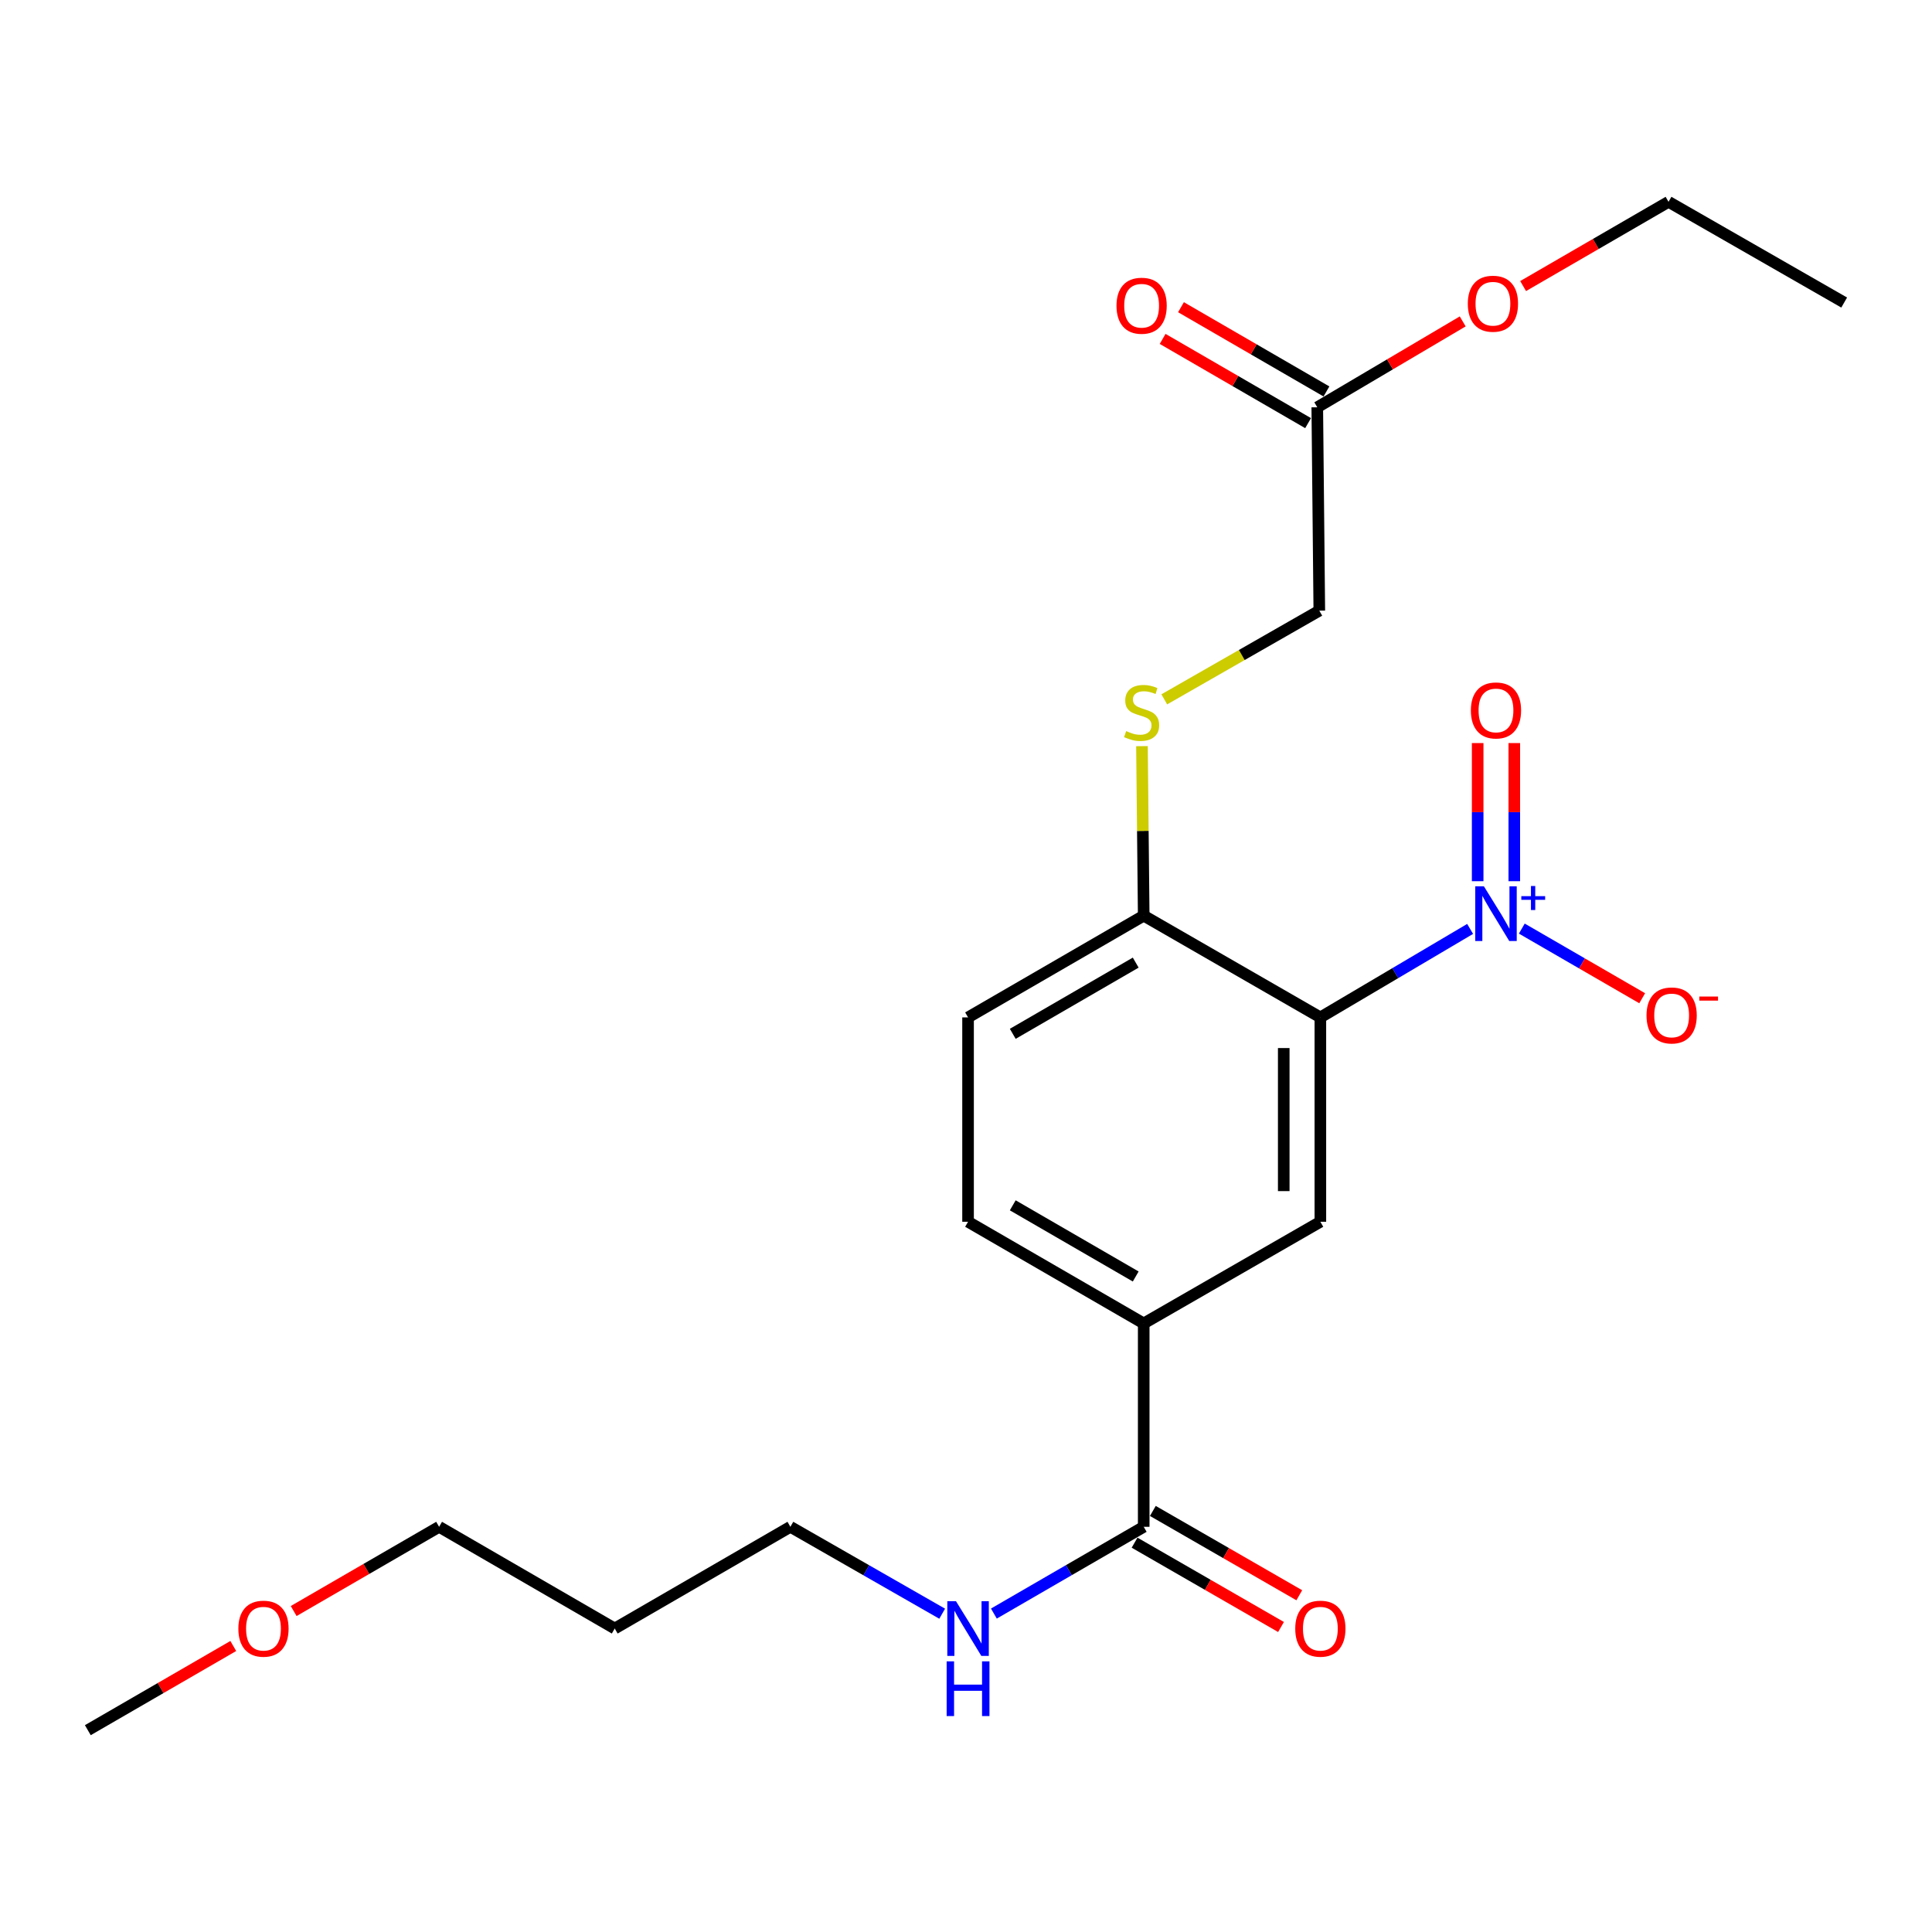 <?xml version='1.0' encoding='iso-8859-1'?>
<svg version='1.1' baseProfile='full'
              xmlns='http://www.w3.org/2000/svg'
                      xmlns:rdkit='http://www.rdkit.org/xml'
                      xmlns:xlink='http://www.w3.org/1999/xlink'
                  xml:space='preserve'
width='1000px' height='1000px' viewBox='0 0 1000 1000'>
<!-- END OF HEADER -->
<rect style='opacity:1.0;fill:#FFFFFF;stroke:none' width='1000' height='1000' x='0' y='0'> </rect>
<path class='bond-0' d='M 760.938,480.806 L 722.179,503.705' style='fill:none;fill-rule:evenodd;stroke:#0000FF;stroke-width:6px;stroke-linecap:butt;stroke-linejoin:miter;stroke-opacity:1' />
<path class='bond-0' d='M 722.179,503.705 L 683.419,526.603' style='fill:none;fill-rule:evenodd;stroke:#000000;stroke-width:6px;stroke-linecap:butt;stroke-linejoin:miter;stroke-opacity:1' />
<path class='bond-5' d='M 787.684,480.636 L 818.84,498.663' style='fill:none;fill-rule:evenodd;stroke:#0000FF;stroke-width:6px;stroke-linecap:butt;stroke-linejoin:miter;stroke-opacity:1' />
<path class='bond-5' d='M 818.84,498.663 L 849.997,516.69' style='fill:none;fill-rule:evenodd;stroke:#FF0000;stroke-width:6px;stroke-linecap:butt;stroke-linejoin:miter;stroke-opacity:1' />
<path class='bond-7' d='M 783.796,456.111 L 783.796,420.36' style='fill:none;fill-rule:evenodd;stroke:#0000FF;stroke-width:6px;stroke-linecap:butt;stroke-linejoin:miter;stroke-opacity:1' />
<path class='bond-7' d='M 783.796,420.36 L 783.796,384.61' style='fill:none;fill-rule:evenodd;stroke:#FF0000;stroke-width:6px;stroke-linecap:butt;stroke-linejoin:miter;stroke-opacity:1' />
<path class='bond-7' d='M 764.839,456.111 L 764.839,420.36' style='fill:none;fill-rule:evenodd;stroke:#0000FF;stroke-width:6px;stroke-linecap:butt;stroke-linejoin:miter;stroke-opacity:1' />
<path class='bond-7' d='M 764.839,420.36 L 764.839,384.61' style='fill:none;fill-rule:evenodd;stroke:#FF0000;stroke-width:6px;stroke-linecap:butt;stroke-linejoin:miter;stroke-opacity:1' />
<path class='bond-1' d='M 683.419,526.603 L 683.419,632.383' style='fill:none;fill-rule:evenodd;stroke:#000000;stroke-width:6px;stroke-linecap:butt;stroke-linejoin:miter;stroke-opacity:1' />
<path class='bond-1' d='M 664.462,542.47 L 664.462,616.516' style='fill:none;fill-rule:evenodd;stroke:#000000;stroke-width:6px;stroke-linecap:butt;stroke-linejoin:miter;stroke-opacity:1' />
<path class='bond-4' d='M 683.419,526.603 L 591.983,473.945' style='fill:none;fill-rule:evenodd;stroke:#000000;stroke-width:6px;stroke-linecap:butt;stroke-linejoin:miter;stroke-opacity:1' />
<path class='bond-3' d='M 683.419,632.383 L 591.983,685.009' style='fill:none;fill-rule:evenodd;stroke:#000000;stroke-width:6px;stroke-linecap:butt;stroke-linejoin:miter;stroke-opacity:1' />
<path class='bond-2' d='M 591.983,790.273 L 591.983,685.009' style='fill:none;fill-rule:evenodd;stroke:#000000;stroke-width:6px;stroke-linecap:butt;stroke-linejoin:miter;stroke-opacity:1' />
<path class='bond-9' d='M 587.254,798.487 L 625.153,820.309' style='fill:none;fill-rule:evenodd;stroke:#000000;stroke-width:6px;stroke-linecap:butt;stroke-linejoin:miter;stroke-opacity:1' />
<path class='bond-9' d='M 625.153,820.309 L 663.052,842.131' style='fill:none;fill-rule:evenodd;stroke:#FF0000;stroke-width:6px;stroke-linecap:butt;stroke-linejoin:miter;stroke-opacity:1' />
<path class='bond-9' d='M 596.713,782.059 L 634.612,803.881' style='fill:none;fill-rule:evenodd;stroke:#000000;stroke-width:6px;stroke-linecap:butt;stroke-linejoin:miter;stroke-opacity:1' />
<path class='bond-9' d='M 634.612,803.881 L 672.511,825.702' style='fill:none;fill-rule:evenodd;stroke:#FF0000;stroke-width:6px;stroke-linecap:butt;stroke-linejoin:miter;stroke-opacity:1' />
<path class='bond-13' d='M 591.983,790.273 L 553.207,812.727' style='fill:none;fill-rule:evenodd;stroke:#000000;stroke-width:6px;stroke-linecap:butt;stroke-linejoin:miter;stroke-opacity:1' />
<path class='bond-13' d='M 553.207,812.727 L 514.43,835.181' style='fill:none;fill-rule:evenodd;stroke:#0000FF;stroke-width:6px;stroke-linecap:butt;stroke-linejoin:miter;stroke-opacity:1' />
<path class='bond-23' d='M 591.983,685.009 L 501.064,632.383' style='fill:none;fill-rule:evenodd;stroke:#000000;stroke-width:6px;stroke-linecap:butt;stroke-linejoin:miter;stroke-opacity:1' />
<path class='bond-23' d='M 587.842,660.709 L 524.198,623.87' style='fill:none;fill-rule:evenodd;stroke:#000000;stroke-width:6px;stroke-linecap:butt;stroke-linejoin:miter;stroke-opacity:1' />
<path class='bond-6' d='M 591.983,473.945 L 591.531,430.074' style='fill:none;fill-rule:evenodd;stroke:#000000;stroke-width:6px;stroke-linecap:butt;stroke-linejoin:miter;stroke-opacity:1' />
<path class='bond-6' d='M 591.531,430.074 L 591.079,386.203' style='fill:none;fill-rule:evenodd;stroke:#CCCC00;stroke-width:6px;stroke-linecap:butt;stroke-linejoin:miter;stroke-opacity:1' />
<path class='bond-12' d='M 591.983,473.945 L 501.064,526.603' style='fill:none;fill-rule:evenodd;stroke:#000000;stroke-width:6px;stroke-linecap:butt;stroke-linejoin:miter;stroke-opacity:1' />
<path class='bond-12' d='M 587.846,498.248 L 524.203,535.108' style='fill:none;fill-rule:evenodd;stroke:#000000;stroke-width:6px;stroke-linecap:butt;stroke-linejoin:miter;stroke-opacity:1' />
<path class='bond-14' d='M 602.628,361.982 L 642.749,339.029' style='fill:none;fill-rule:evenodd;stroke:#CCCC00;stroke-width:6px;stroke-linecap:butt;stroke-linejoin:miter;stroke-opacity:1' />
<path class='bond-14' d='M 642.749,339.029 L 682.871,316.075' style='fill:none;fill-rule:evenodd;stroke:#000000;stroke-width:6px;stroke-linecap:butt;stroke-linejoin:miter;stroke-opacity:1' />
<path class='bond-8' d='M 681.818,210.812 L 682.871,316.075' style='fill:none;fill-rule:evenodd;stroke:#000000;stroke-width:6px;stroke-linecap:butt;stroke-linejoin:miter;stroke-opacity:1' />
<path class='bond-11' d='M 686.568,202.609 L 648.921,180.81' style='fill:none;fill-rule:evenodd;stroke:#000000;stroke-width:6px;stroke-linecap:butt;stroke-linejoin:miter;stroke-opacity:1' />
<path class='bond-11' d='M 648.921,180.81 L 611.275,159.01' style='fill:none;fill-rule:evenodd;stroke:#FF0000;stroke-width:6px;stroke-linecap:butt;stroke-linejoin:miter;stroke-opacity:1' />
<path class='bond-11' d='M 677.068,219.014 L 639.422,197.215' style='fill:none;fill-rule:evenodd;stroke:#000000;stroke-width:6px;stroke-linecap:butt;stroke-linejoin:miter;stroke-opacity:1' />
<path class='bond-11' d='M 639.422,197.215 L 601.775,175.415' style='fill:none;fill-rule:evenodd;stroke:#FF0000;stroke-width:6px;stroke-linecap:butt;stroke-linejoin:miter;stroke-opacity:1' />
<path class='bond-15' d='M 681.818,210.812 L 719.458,188.584' style='fill:none;fill-rule:evenodd;stroke:#000000;stroke-width:6px;stroke-linecap:butt;stroke-linejoin:miter;stroke-opacity:1' />
<path class='bond-15' d='M 719.458,188.584 L 757.098,166.357' style='fill:none;fill-rule:evenodd;stroke:#FF0000;stroke-width:6px;stroke-linecap:butt;stroke-linejoin:miter;stroke-opacity:1' />
<path class='bond-10' d='M 501.064,632.383 L 501.064,526.603' style='fill:none;fill-rule:evenodd;stroke:#000000;stroke-width:6px;stroke-linecap:butt;stroke-linejoin:miter;stroke-opacity:1' />
<path class='bond-18' d='M 487.675,835.255 L 448.388,812.764' style='fill:none;fill-rule:evenodd;stroke:#0000FF;stroke-width:6px;stroke-linecap:butt;stroke-linejoin:miter;stroke-opacity:1' />
<path class='bond-18' d='M 448.388,812.764 L 409.101,790.273' style='fill:none;fill-rule:evenodd;stroke:#000000;stroke-width:6px;stroke-linecap:butt;stroke-linejoin:miter;stroke-opacity:1' />
<path class='bond-20' d='M 788.364,148.068 L 825.995,126.266' style='fill:none;fill-rule:evenodd;stroke:#FF0000;stroke-width:6px;stroke-linecap:butt;stroke-linejoin:miter;stroke-opacity:1' />
<path class='bond-20' d='M 825.995,126.266 L 863.626,104.463' style='fill:none;fill-rule:evenodd;stroke:#000000;stroke-width:6px;stroke-linecap:butt;stroke-linejoin:miter;stroke-opacity:1' />
<path class='bond-16' d='M 318.182,842.921 L 409.101,790.273' style='fill:none;fill-rule:evenodd;stroke:#000000;stroke-width:6px;stroke-linecap:butt;stroke-linejoin:miter;stroke-opacity:1' />
<path class='bond-19' d='M 318.182,842.921 L 227.283,790.273' style='fill:none;fill-rule:evenodd;stroke:#000000;stroke-width:6px;stroke-linecap:butt;stroke-linejoin:miter;stroke-opacity:1' />
<path class='bond-17' d='M 152.001,833.871 L 189.642,812.072' style='fill:none;fill-rule:evenodd;stroke:#FF0000;stroke-width:6px;stroke-linecap:butt;stroke-linejoin:miter;stroke-opacity:1' />
<path class='bond-17' d='M 189.642,812.072 L 227.283,790.273' style='fill:none;fill-rule:evenodd;stroke:#000000;stroke-width:6px;stroke-linecap:butt;stroke-linejoin:miter;stroke-opacity:1' />
<path class='bond-21' d='M 120.748,851.964 L 83.101,873.75' style='fill:none;fill-rule:evenodd;stroke:#FF0000;stroke-width:6px;stroke-linecap:butt;stroke-linejoin:miter;stroke-opacity:1' />
<path class='bond-21' d='M 83.101,873.75 L 45.455,895.537' style='fill:none;fill-rule:evenodd;stroke:#000000;stroke-width:6px;stroke-linecap:butt;stroke-linejoin:miter;stroke-opacity:1' />
<path class='bond-22' d='M 863.626,104.463 L 954.545,156.595' style='fill:none;fill-rule:evenodd;stroke:#000000;stroke-width:6px;stroke-linecap:butt;stroke-linejoin:miter;stroke-opacity:1' />
<path  class='atom-0' d='M 768.058 458.742
L 777.338 473.742
Q 778.258 475.222, 779.738 477.902
Q 781.218 480.582, 781.298 480.742
L 781.298 458.742
L 785.058 458.742
L 785.058 487.062
L 781.178 487.062
L 771.218 470.662
Q 770.058 468.742, 768.818 466.542
Q 767.618 464.342, 767.258 463.662
L 767.258 487.062
L 763.578 487.062
L 763.578 458.742
L 768.058 458.742
' fill='#0000FF'/>
<path  class='atom-0' d='M 787.434 463.847
L 792.423 463.847
L 792.423 458.593
L 794.641 458.593
L 794.641 463.847
L 799.762 463.847
L 799.762 465.748
L 794.641 465.748
L 794.641 471.028
L 792.423 471.028
L 792.423 465.748
L 787.434 465.748
L 787.434 463.847
' fill='#0000FF'/>
<path  class='atom-6' d='M 852.237 525.588
Q 852.237 518.788, 855.597 514.988
Q 858.957 511.188, 865.237 511.188
Q 871.517 511.188, 874.877 514.988
Q 878.237 518.788, 878.237 525.588
Q 878.237 532.468, 874.837 536.388
Q 871.437 540.268, 865.237 540.268
Q 858.997 540.268, 855.597 536.388
Q 852.237 532.508, 852.237 525.588
M 865.237 537.068
Q 869.557 537.068, 871.877 534.188
Q 874.237 531.268, 874.237 525.588
Q 874.237 520.028, 871.877 517.228
Q 869.557 514.388, 865.237 514.388
Q 860.917 514.388, 858.557 517.188
Q 856.237 519.988, 856.237 525.588
Q 856.237 531.308, 858.557 534.188
Q 860.917 537.068, 865.237 537.068
' fill='#FF0000'/>
<path  class='atom-6' d='M 879.557 515.81
L 889.246 515.81
L 889.246 517.922
L 879.557 517.922
L 879.557 515.81
' fill='#FF0000'/>
<path  class='atom-7' d='M 582.899 378.412
Q 583.219 378.532, 584.539 379.092
Q 585.859 379.652, 587.299 380.012
Q 588.779 380.332, 590.219 380.332
Q 592.899 380.332, 594.459 379.052
Q 596.019 377.732, 596.019 375.452
Q 596.019 373.892, 595.219 372.932
Q 594.459 371.972, 593.259 371.452
Q 592.059 370.932, 590.059 370.332
Q 587.539 369.572, 586.019 368.852
Q 584.539 368.132, 583.459 366.612
Q 582.419 365.092, 582.419 362.532
Q 582.419 358.972, 584.819 356.772
Q 587.259 354.572, 592.059 354.572
Q 595.339 354.572, 599.059 356.132
L 598.139 359.212
Q 594.739 357.812, 592.179 357.812
Q 589.419 357.812, 587.899 358.972
Q 586.379 360.092, 586.419 362.052
Q 586.419 363.572, 587.179 364.492
Q 587.979 365.412, 589.099 365.932
Q 590.259 366.452, 592.179 367.052
Q 594.739 367.852, 596.259 368.652
Q 597.779 369.452, 598.859 371.092
Q 599.979 372.692, 599.979 375.452
Q 599.979 379.372, 597.339 381.492
Q 594.739 383.572, 590.379 383.572
Q 587.859 383.572, 585.939 383.012
Q 584.059 382.492, 581.819 381.572
L 582.899 378.412
' fill='#CCCC00'/>
<path  class='atom-8' d='M 761.318 367.718
Q 761.318 360.918, 764.678 357.118
Q 768.038 353.318, 774.318 353.318
Q 780.598 353.318, 783.958 357.118
Q 787.318 360.918, 787.318 367.718
Q 787.318 374.598, 783.918 378.518
Q 780.518 382.398, 774.318 382.398
Q 768.078 382.398, 764.678 378.518
Q 761.318 374.638, 761.318 367.718
M 774.318 379.198
Q 778.638 379.198, 780.958 376.318
Q 783.318 373.398, 783.318 367.718
Q 783.318 362.158, 780.958 359.358
Q 778.638 356.518, 774.318 356.518
Q 769.998 356.518, 767.638 359.318
Q 765.318 362.118, 765.318 367.718
Q 765.318 373.438, 767.638 376.318
Q 769.998 379.198, 774.318 379.198
' fill='#FF0000'/>
<path  class='atom-10' d='M 670.419 843.001
Q 670.419 836.201, 673.779 832.401
Q 677.139 828.601, 683.419 828.601
Q 689.699 828.601, 693.059 832.401
Q 696.419 836.201, 696.419 843.001
Q 696.419 849.881, 693.019 853.801
Q 689.619 857.681, 683.419 857.681
Q 677.179 857.681, 673.779 853.801
Q 670.419 849.921, 670.419 843.001
M 683.419 854.481
Q 687.739 854.481, 690.059 851.601
Q 692.419 848.681, 692.419 843.001
Q 692.419 837.441, 690.059 834.641
Q 687.739 831.801, 683.419 831.801
Q 679.099 831.801, 676.739 834.601
Q 674.419 837.401, 674.419 843.001
Q 674.419 848.721, 676.739 851.601
Q 679.099 854.481, 683.419 854.481
' fill='#FF0000'/>
<path  class='atom-12' d='M 577.899 158.244
Q 577.899 151.444, 581.259 147.644
Q 584.619 143.844, 590.899 143.844
Q 597.179 143.844, 600.539 147.644
Q 603.899 151.444, 603.899 158.244
Q 603.899 165.124, 600.499 169.044
Q 597.099 172.924, 590.899 172.924
Q 584.659 172.924, 581.259 169.044
Q 577.899 165.164, 577.899 158.244
M 590.899 169.724
Q 595.219 169.724, 597.539 166.844
Q 599.899 163.924, 599.899 158.244
Q 599.899 152.684, 597.539 149.884
Q 595.219 147.044, 590.899 147.044
Q 586.579 147.044, 584.219 149.844
Q 581.899 152.644, 581.899 158.244
Q 581.899 163.964, 584.219 166.844
Q 586.579 169.724, 590.899 169.724
' fill='#FF0000'/>
<path  class='atom-14' d='M 494.804 828.761
L 504.084 843.761
Q 505.004 845.241, 506.484 847.921
Q 507.964 850.601, 508.044 850.761
L 508.044 828.761
L 511.804 828.761
L 511.804 857.081
L 507.924 857.081
L 497.964 840.681
Q 496.804 838.761, 495.564 836.561
Q 494.364 834.361, 494.004 833.681
L 494.004 857.081
L 490.324 857.081
L 490.324 828.761
L 494.804 828.761
' fill='#0000FF'/>
<path  class='atom-14' d='M 489.984 859.913
L 493.824 859.913
L 493.824 871.953
L 508.304 871.953
L 508.304 859.913
L 512.144 859.913
L 512.144 888.233
L 508.304 888.233
L 508.304 875.153
L 493.824 875.153
L 493.824 888.233
L 489.984 888.233
L 489.984 859.913
' fill='#0000FF'/>
<path  class='atom-16' d='M 759.738 157.201
Q 759.738 150.401, 763.098 146.601
Q 766.458 142.801, 772.738 142.801
Q 779.018 142.801, 782.378 146.601
Q 785.738 150.401, 785.738 157.201
Q 785.738 164.081, 782.338 168.001
Q 778.938 171.881, 772.738 171.881
Q 766.498 171.881, 763.098 168.001
Q 759.738 164.121, 759.738 157.201
M 772.738 168.681
Q 777.058 168.681, 779.378 165.801
Q 781.738 162.881, 781.738 157.201
Q 781.738 151.641, 779.378 148.841
Q 777.058 146.001, 772.738 146.001
Q 768.418 146.001, 766.058 148.801
Q 763.738 151.601, 763.738 157.201
Q 763.738 162.921, 766.058 165.801
Q 768.418 168.681, 772.738 168.681
' fill='#FF0000'/>
<path  class='atom-18' d='M 123.374 843.001
Q 123.374 836.201, 126.734 832.401
Q 130.094 828.601, 136.374 828.601
Q 142.654 828.601, 146.014 832.401
Q 149.374 836.201, 149.374 843.001
Q 149.374 849.881, 145.974 853.801
Q 142.574 857.681, 136.374 857.681
Q 130.134 857.681, 126.734 853.801
Q 123.374 849.921, 123.374 843.001
M 136.374 854.481
Q 140.694 854.481, 143.014 851.601
Q 145.374 848.681, 145.374 843.001
Q 145.374 837.441, 143.014 834.641
Q 140.694 831.801, 136.374 831.801
Q 132.054 831.801, 129.694 834.601
Q 127.374 837.401, 127.374 843.001
Q 127.374 848.721, 129.694 851.601
Q 132.054 854.481, 136.374 854.481
' fill='#FF0000'/>
</svg>

